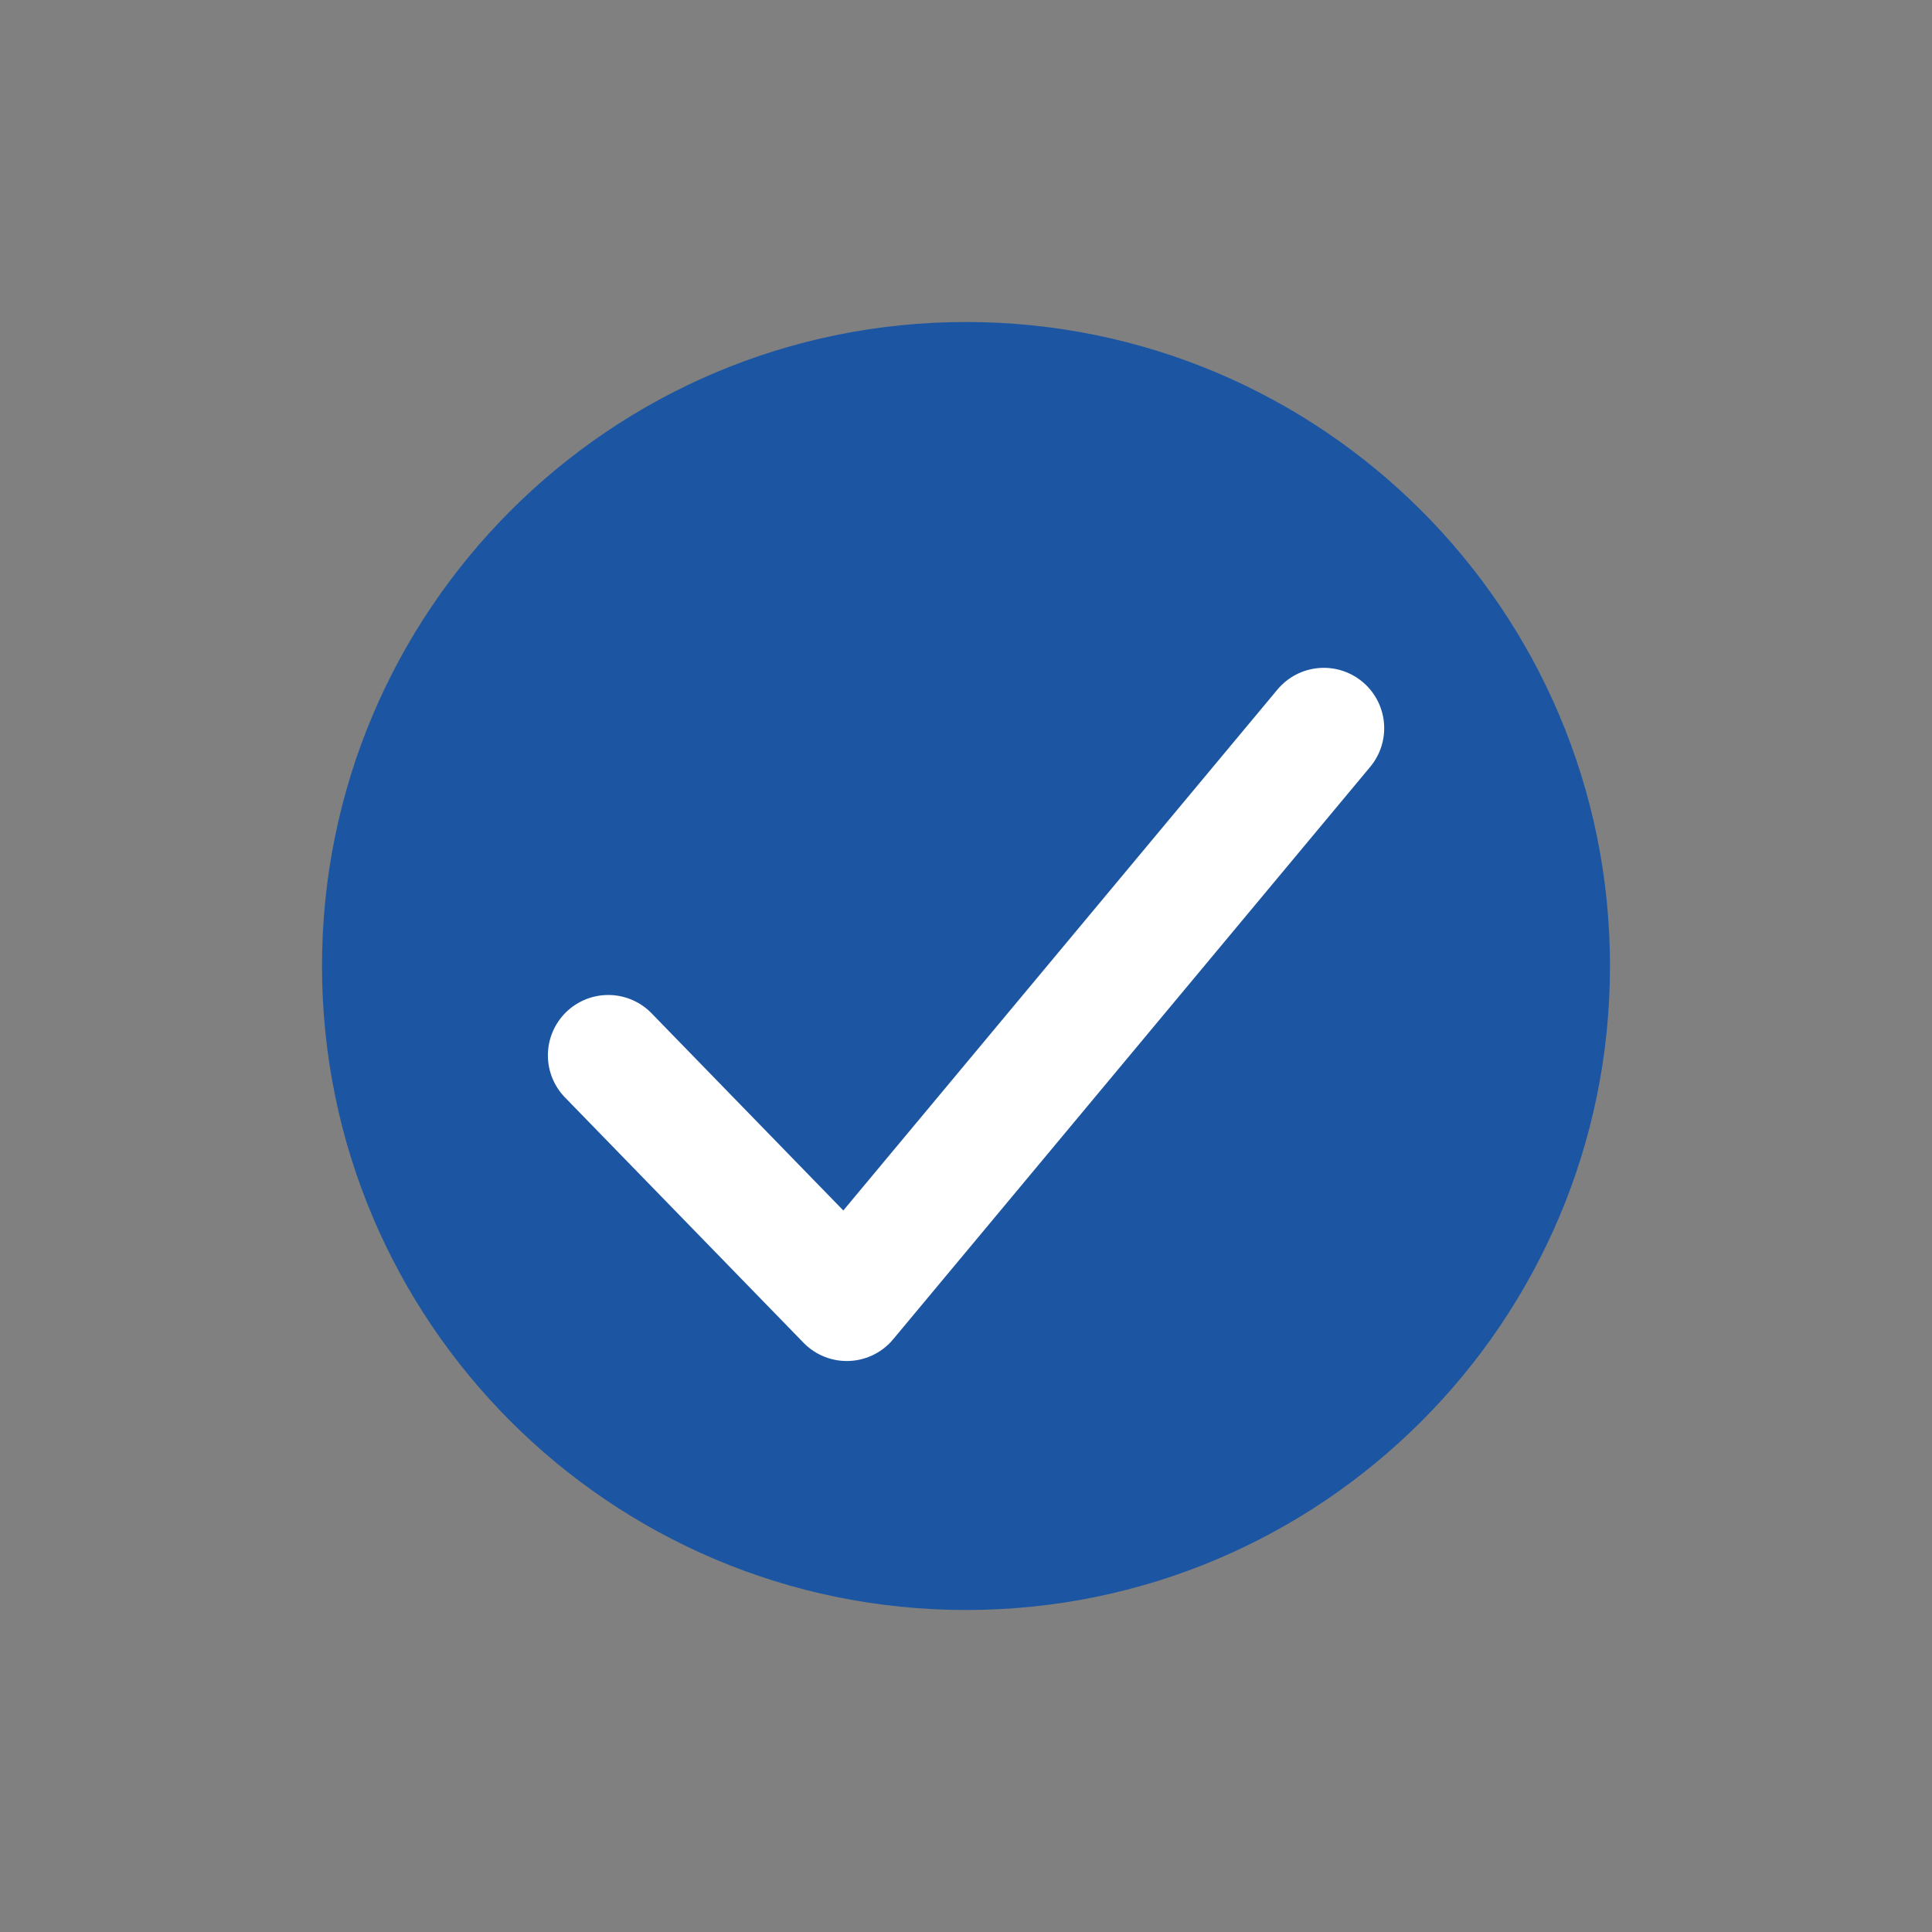 <svg width="24" height="24" viewBox="0 0 24 24" fill="none" xmlns="http://www.w3.org/2000/svg">
<rect x="0" y="0" width="24" height="24" fill="#808080" stroke="none"/>
<path d="M12 20C16.418 20 20 16.418 20 12C20 7.582 16.418 4 12 4C7.582 4 4 7.582 4 12C4 16.418 7.582 20 12 20Z" fill="#1C56A3"/>
<path d="M7.556 13.11L10.519 16.157L16.445 9.046" stroke="white" stroke-width="1.5" stroke-linecap="round" stroke-linejoin="round"/>
</svg>
